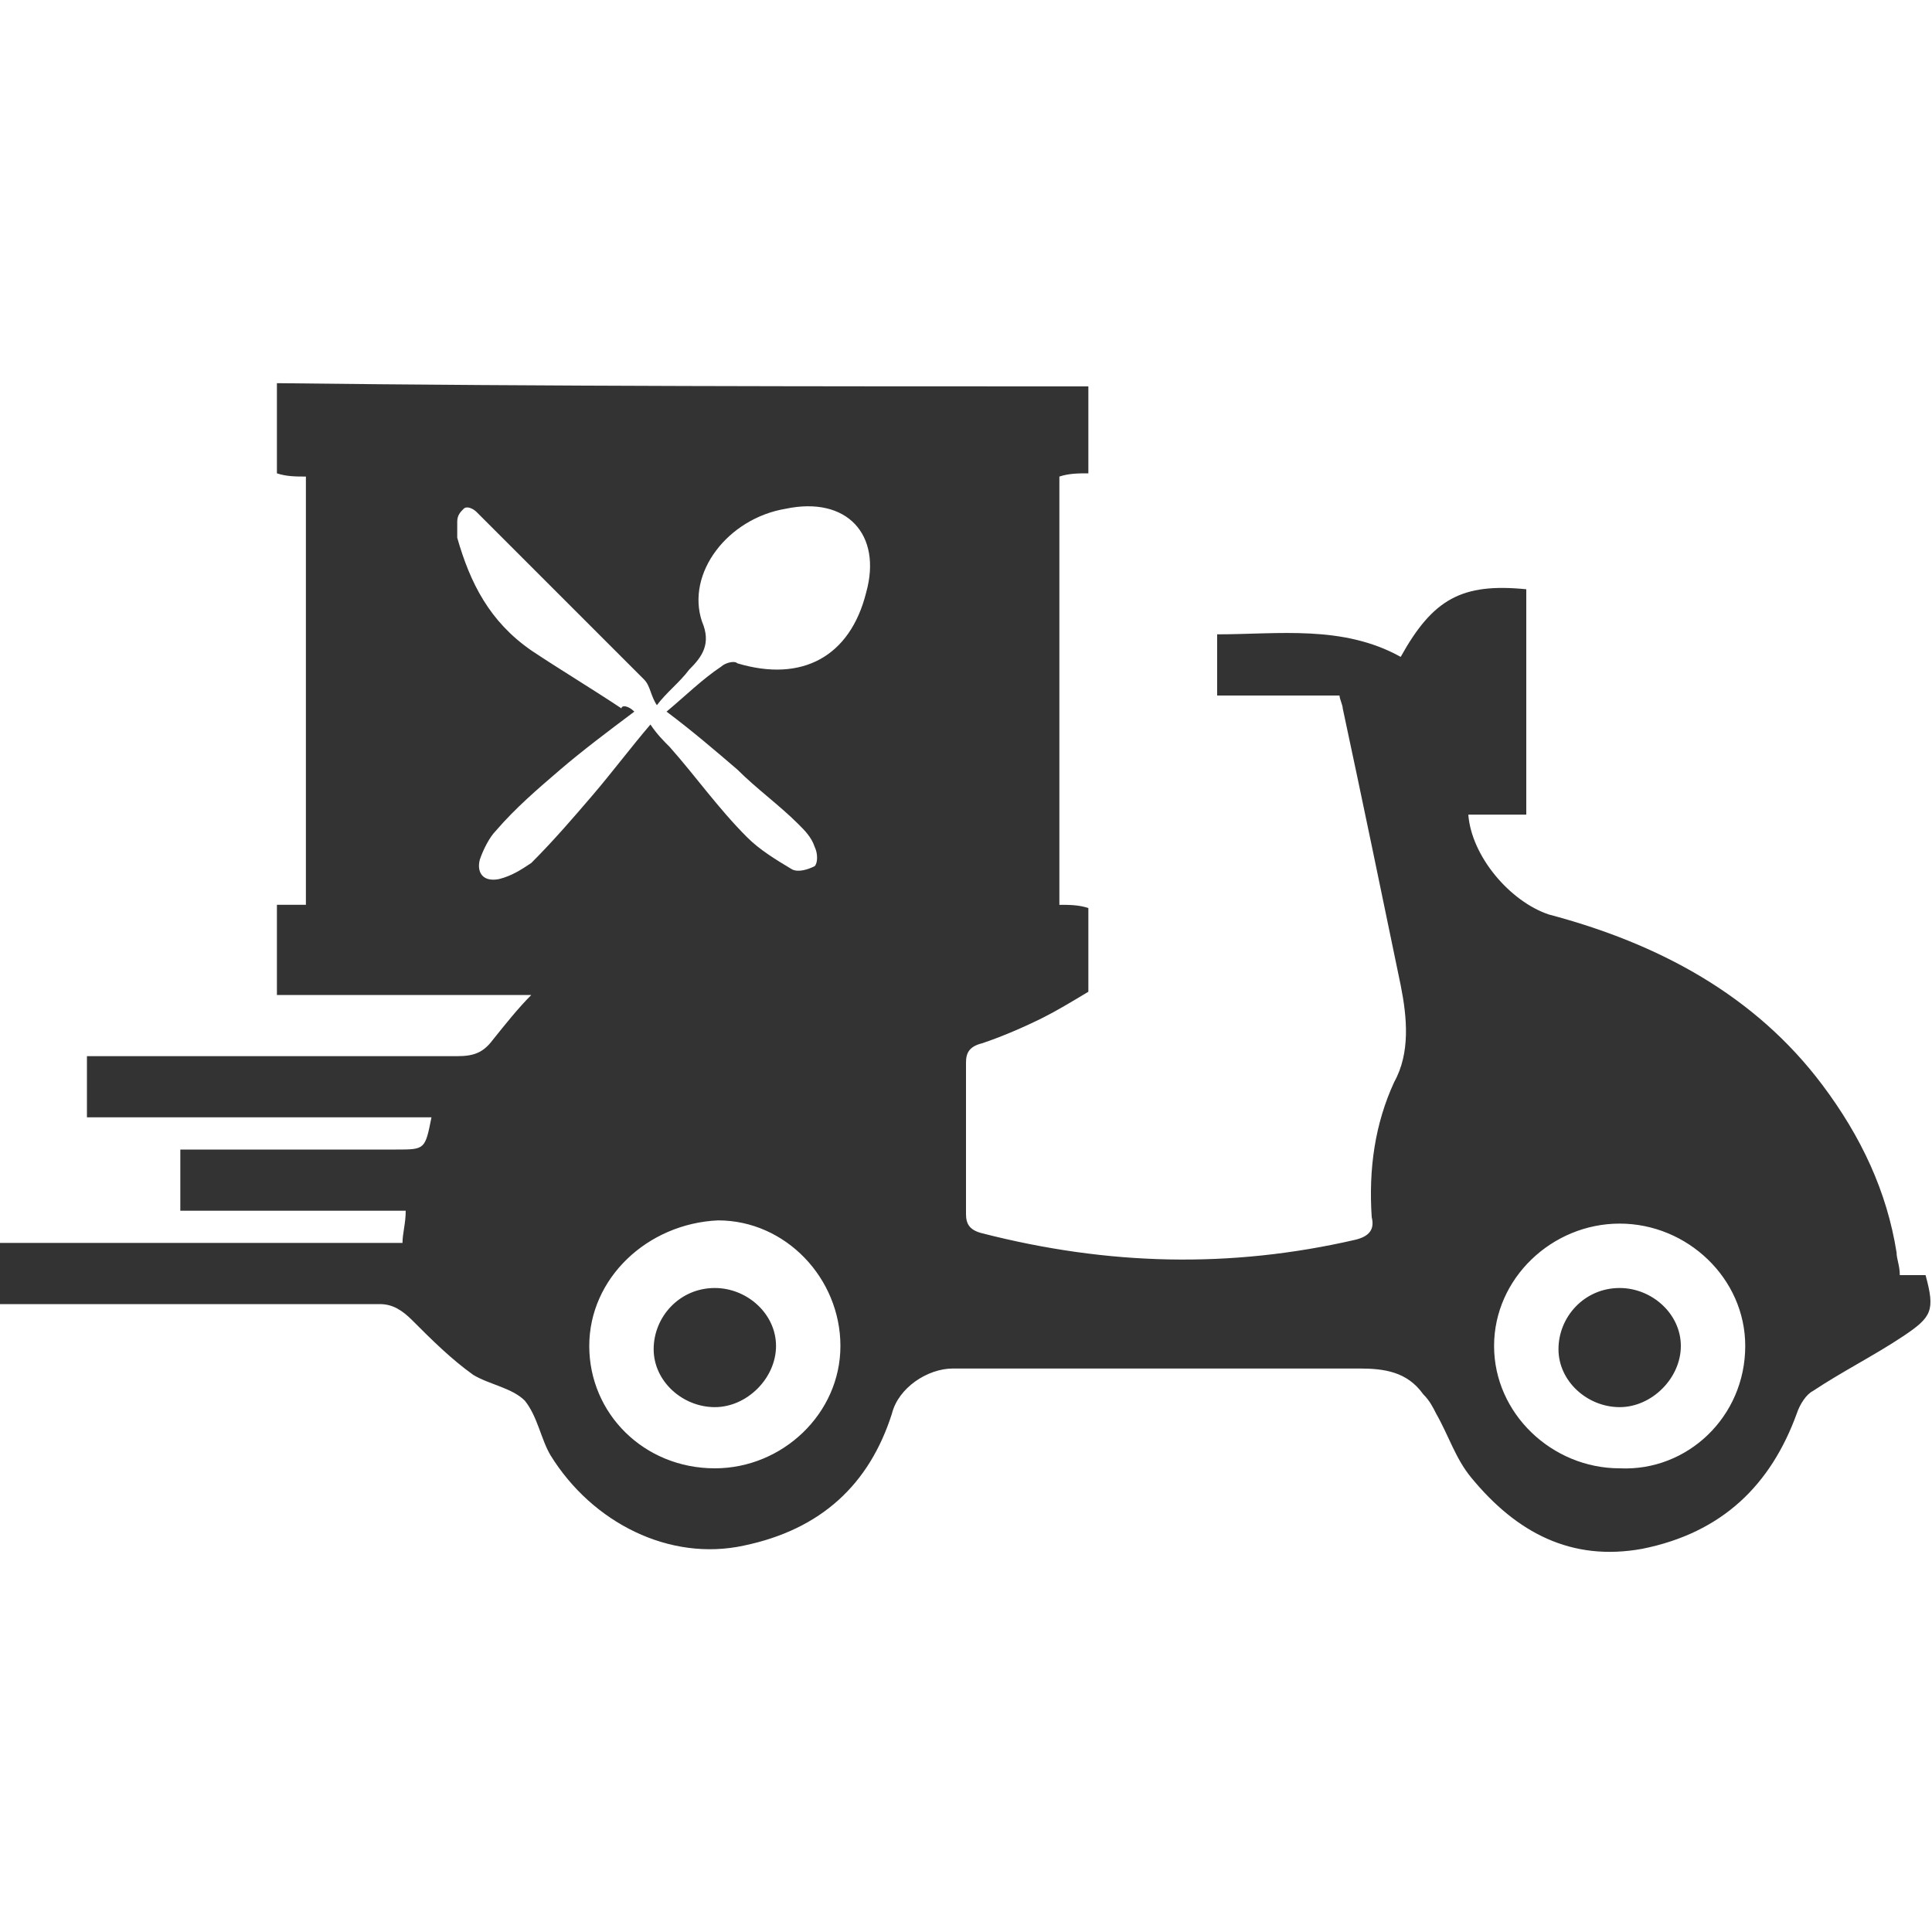 <?xml version="1.0" encoding="utf-8"?>
<!-- Generator: Adobe Illustrator 21.0.0, SVG Export Plug-In . SVG Version: 6.00 Build 0)  -->
<svg version="1.1" id="Layer_1" xmlns="http://www.w3.org/2000/svg" xmlns:xlink="http://www.w3.org/1999/xlink" x="0px" y="0px"
	 viewBox="0 0 60 60" style="enable-background:new 0 0 60 60;" xml:space="preserve">
<style type="text/css">
	.st0{fill:#333333;}
</style>
<g>
	<path class="st0" d="M33.8,12c0,0.9,0,1.8,0,2.7c-0.3,0-0.6,0-0.9,0.1c0,4.4,0,8.8,0,13.3c0.3,0,0.6,0,0.9,0.1c0,0.9,0,1.8,0,2.6
		c-0.5,0.3-1,0.6-1.4,0.8c-0.6,0.3-1.3,0.6-1.9,0.8c-0.4,0.1-0.5,0.3-0.5,0.6c0,1.6,0,3.2,0,4.7c0,0.3,0.1,0.5,0.5,0.6
		c3.9,1,7.7,1.1,11.6,0.2c0.4-0.1,0.6-0.3,0.5-0.7c-0.1-1.5,0.1-2.9,0.7-4.2c0.5-0.9,0.4-2,0.2-3c-0.6-2.9-1.2-5.8-1.8-8.6
		c0-0.1-0.1-0.3-0.1-0.4c-1.3,0-2.5,0-3.8,0c0-0.6,0-1.2,0-1.9c1.9,0,3.9-0.3,5.7,0.7c1-1.8,1.9-2.3,3.9-2.1c0,2.3,0,4.6,0,7
		c-0.6,0-1.2,0-1.8,0c0.1,1.3,1.3,2.7,2.5,3.1c3.4,0.9,6.4,2.5,8.5,5.3c1.2,1.6,2,3.3,2.3,5.2c0,0.2,0.1,0.4,0.1,0.7
		c0.3,0,0.6,0,0.8,0c0.3,1.1,0.2,1.3-0.7,1.9c-0.9,0.6-1.9,1.1-2.8,1.7c-0.2,0.1-0.4,0.4-0.5,0.7c-0.8,2.2-2.3,3.7-4.8,4.2
		c-2.2,0.4-3.9-0.5-5.3-2.2c-0.5-0.6-0.7-1.3-1.1-2c-0.1-0.2-0.2-0.4-0.4-0.6c-0.5-0.7-1.2-0.8-2-0.8c-4.2,0-8.4,0-12.6,0
		c-0.8,0-1.7,0.6-1.9,1.4c-0.7,2.2-2.2,3.6-4.6,4.1c-2.3,0.5-4.7-0.7-6-2.8c-0.3-0.5-0.4-1.2-0.8-1.7c-0.4-0.4-1.1-0.5-1.6-0.8
		c-0.7-0.5-1.3-1.1-1.9-1.7c-0.3-0.3-0.6-0.5-1-0.5c-3.8,0-7.5,0-11.3,0c-0.2,0-0.4,0-0.7,0c0-0.6,0-1.2,0-1.9c4.2,0,8.4,0,12.7,0
		c0-0.3,0.1-0.6,0.1-1c-2.4,0-4.7,0-7,0c0-0.6,0-1.2,0-1.9c0.7,0,1.4,0,2.1,0c1.5,0,3.1,0,4.6,0c0.9,0,0.9,0,1.1-1
		c-3.6,0-7.1,0-10.7,0c0-0.6,0-1.2,0-1.9c0.2,0,0.5,0,0.7,0c3.6,0,7.2,0,10.8,0c0.5,0,0.8-0.1,1.1-0.5c0.4-0.5,0.8-1,1.2-1.4
		c-2.5,0-5.2,0-7.9,0c0-1,0-1.9,0-2.8c0.3,0,0.6,0,0.9,0c0-4.4,0-8.8,0-13.3c-0.3,0-0.6,0-0.9-0.1c0-0.9,0-1.8,0-2.8
		C17.1,12,25.4,12,33.8,12z M19.7,22.1c-0.8,0.6-1.6,1.2-2.3,1.8c-0.7,0.6-1.4,1.2-2,1.9c-0.2,0.2-0.4,0.6-0.5,0.9
		c-0.1,0.4,0.1,0.7,0.6,0.6c0.4-0.1,0.7-0.3,1-0.5c0.7-0.7,1.3-1.4,1.9-2.1c0.6-0.7,1.2-1.5,1.8-2.2c0.2,0.3,0.4,0.5,0.6,0.7
		c0.8,0.9,1.5,1.9,2.4,2.8c0.4,0.4,0.9,0.7,1.4,1c0.2,0.1,0.5,0,0.7-0.1c0.1-0.1,0.1-0.4,0-0.6c-0.1-0.3-0.3-0.5-0.5-0.7
		c-0.6-0.6-1.3-1.1-1.9-1.7c-0.7-0.6-1.4-1.2-2.2-1.8c0.6-0.5,1.1-1,1.7-1.4c0.1-0.1,0.4-0.2,0.5-0.1c2,0.6,3.5-0.2,4-2.2
		c0.5-1.8-0.6-3-2.5-2.6c-1.8,0.3-3.1,2-2.6,3.5c0.3,0.7,0,1.1-0.4,1.5c-0.3,0.4-0.7,0.7-1,1.1c-0.2-0.3-0.2-0.6-0.4-0.8
		c-1.7-1.7-3.5-3.5-5.2-5.2c-0.1-0.1-0.3-0.2-0.4-0.1c-0.1,0.1-0.2,0.2-0.2,0.4c0,0.2,0,0.4,0,0.5c0.4,1.4,1,2.6,2.3,3.5
		c0.9,0.6,1.9,1.2,2.8,1.8C19.3,21.9,19.5,21.9,19.7,22.1z M54.2,41.8c0-2.1-1.8-3.8-3.9-3.8c-2.1,0-3.9,1.7-3.9,3.8
		c0,2.1,1.8,3.8,3.9,3.8C52.4,45.7,54.2,44,54.2,41.8z M18.3,41.8c0,2.1,1.7,3.8,3.9,3.8c2.1,0,3.9-1.7,3.9-3.8
		c0-2.1-1.7-3.9-3.8-3.9C20.1,38,18.3,39.7,18.3,41.8z"/>
	<path class="st0" d="M52.2,41.8c0,1-0.9,1.9-1.9,1.9c-1,0-1.9-0.8-1.9-1.8c0-1,0.8-1.9,1.9-1.9C51.3,40,52.2,40.8,52.2,41.8z"/>
	<path class="st0" d="M24.1,41.8c0,1-0.9,1.9-1.9,1.9c-1,0-1.9-0.8-1.9-1.8c0-1,0.8-1.9,1.9-1.9C23.2,40,24.1,40.8,24.1,41.8z"/>
</g>
</svg>
